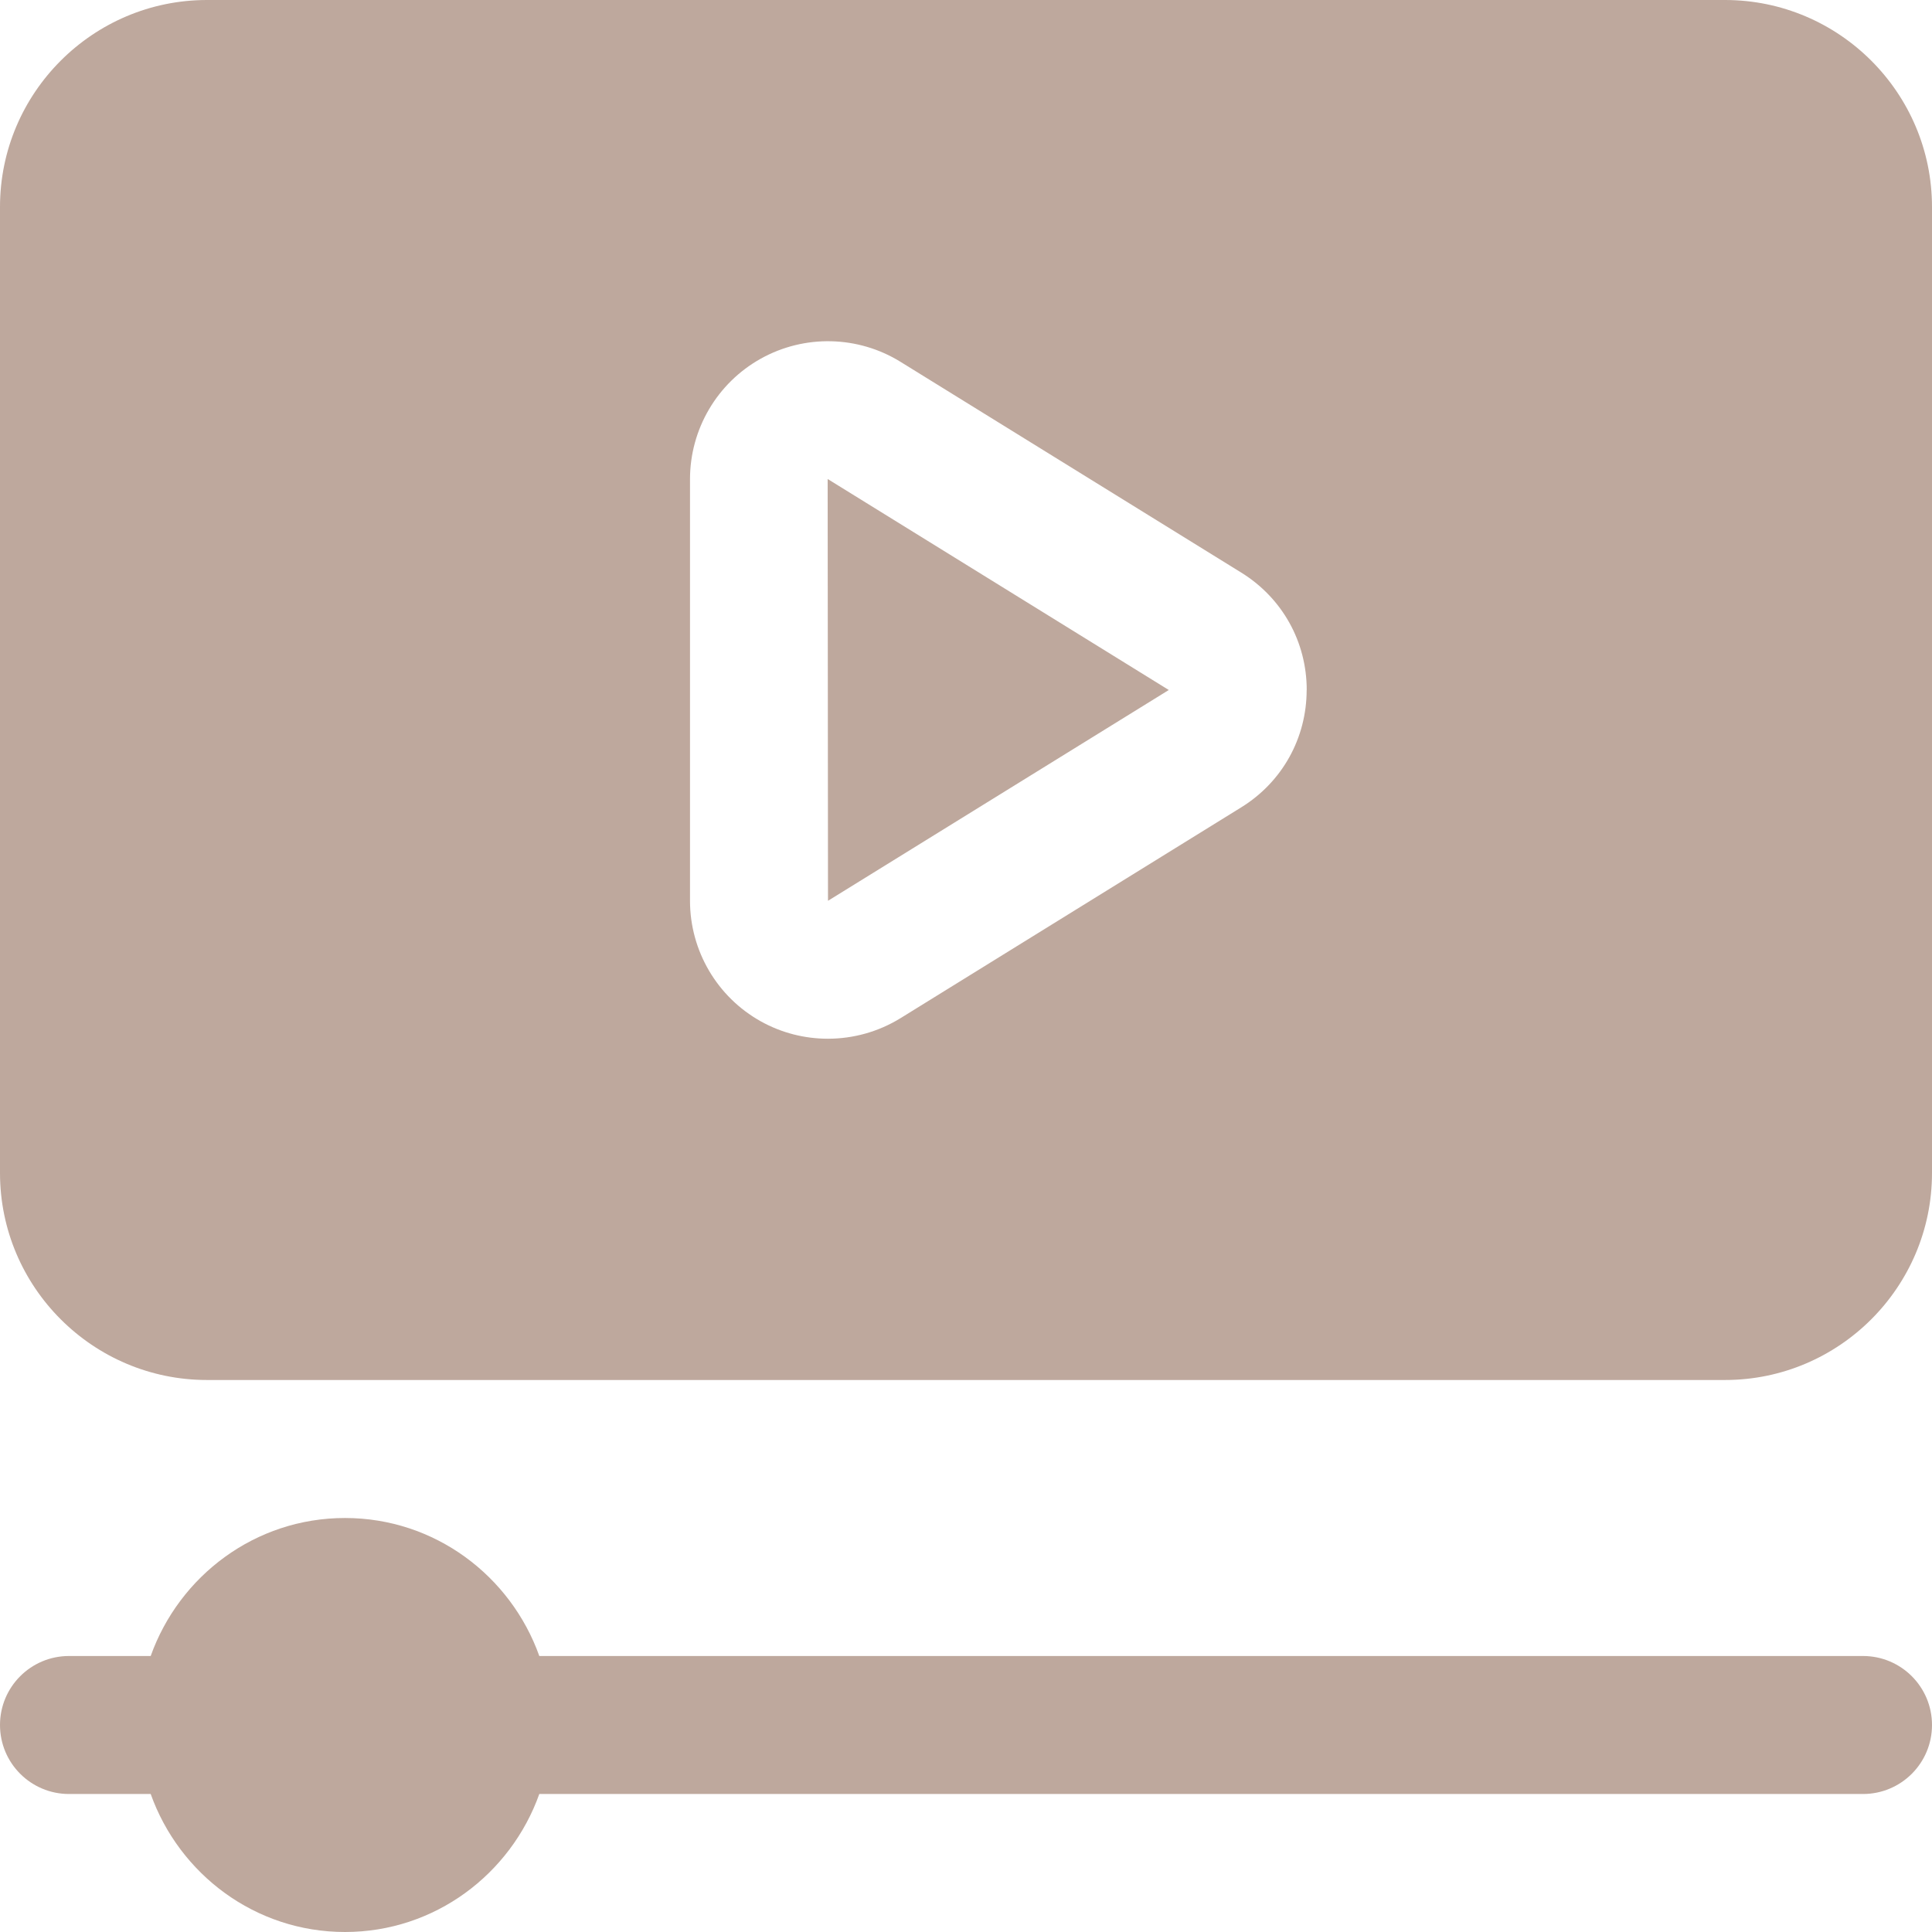 <?xml version="1.0" encoding="UTF-8"?> <svg xmlns="http://www.w3.org/2000/svg" width="305" height="305" viewBox="0 0 305 305" fill="none"><path d="M305 272.321C305 278.345 300.12 283.214 294.107 283.214H85.139C80.629 295.861 68.647 305 54.464 305C40.282 305 28.3 295.861 23.79 283.214H10.893C4.88 283.214 0 278.345 0 272.321C0 266.298 4.88 261.429 10.893 261.429H23.79C28.3 248.782 40.282 239.643 54.464 239.643C68.647 239.643 80.629 248.782 85.139 261.429H294.107C300.12 261.429 305 266.298 305 272.321ZM130.714 142.206L184.514 108.929L130.66 75.618L130.714 142.206ZM305 32.679V185.179C305 203.195 290.338 217.857 272.321 217.857H32.679C14.662 217.857 0 203.195 0 185.179V32.679C0 14.662 14.662 0 32.679 0H272.321C290.338 0 305 14.662 305 32.679ZM206.289 108.929C206.289 101.325 202.433 94.408 195.963 90.4L142.163 57.122C135.464 52.972 127 52.776 120.105 56.621C113.209 60.466 108.929 67.754 108.929 75.651V142.206C108.929 150.104 113.22 157.402 120.105 161.236C123.405 163.077 127.054 163.981 130.703 163.981C134.69 163.981 138.666 162.892 142.163 160.735L195.963 127.446C202.422 123.449 206.278 116.521 206.278 108.918L206.289 108.929Z" fill="#BEA89D"></path></svg> 
